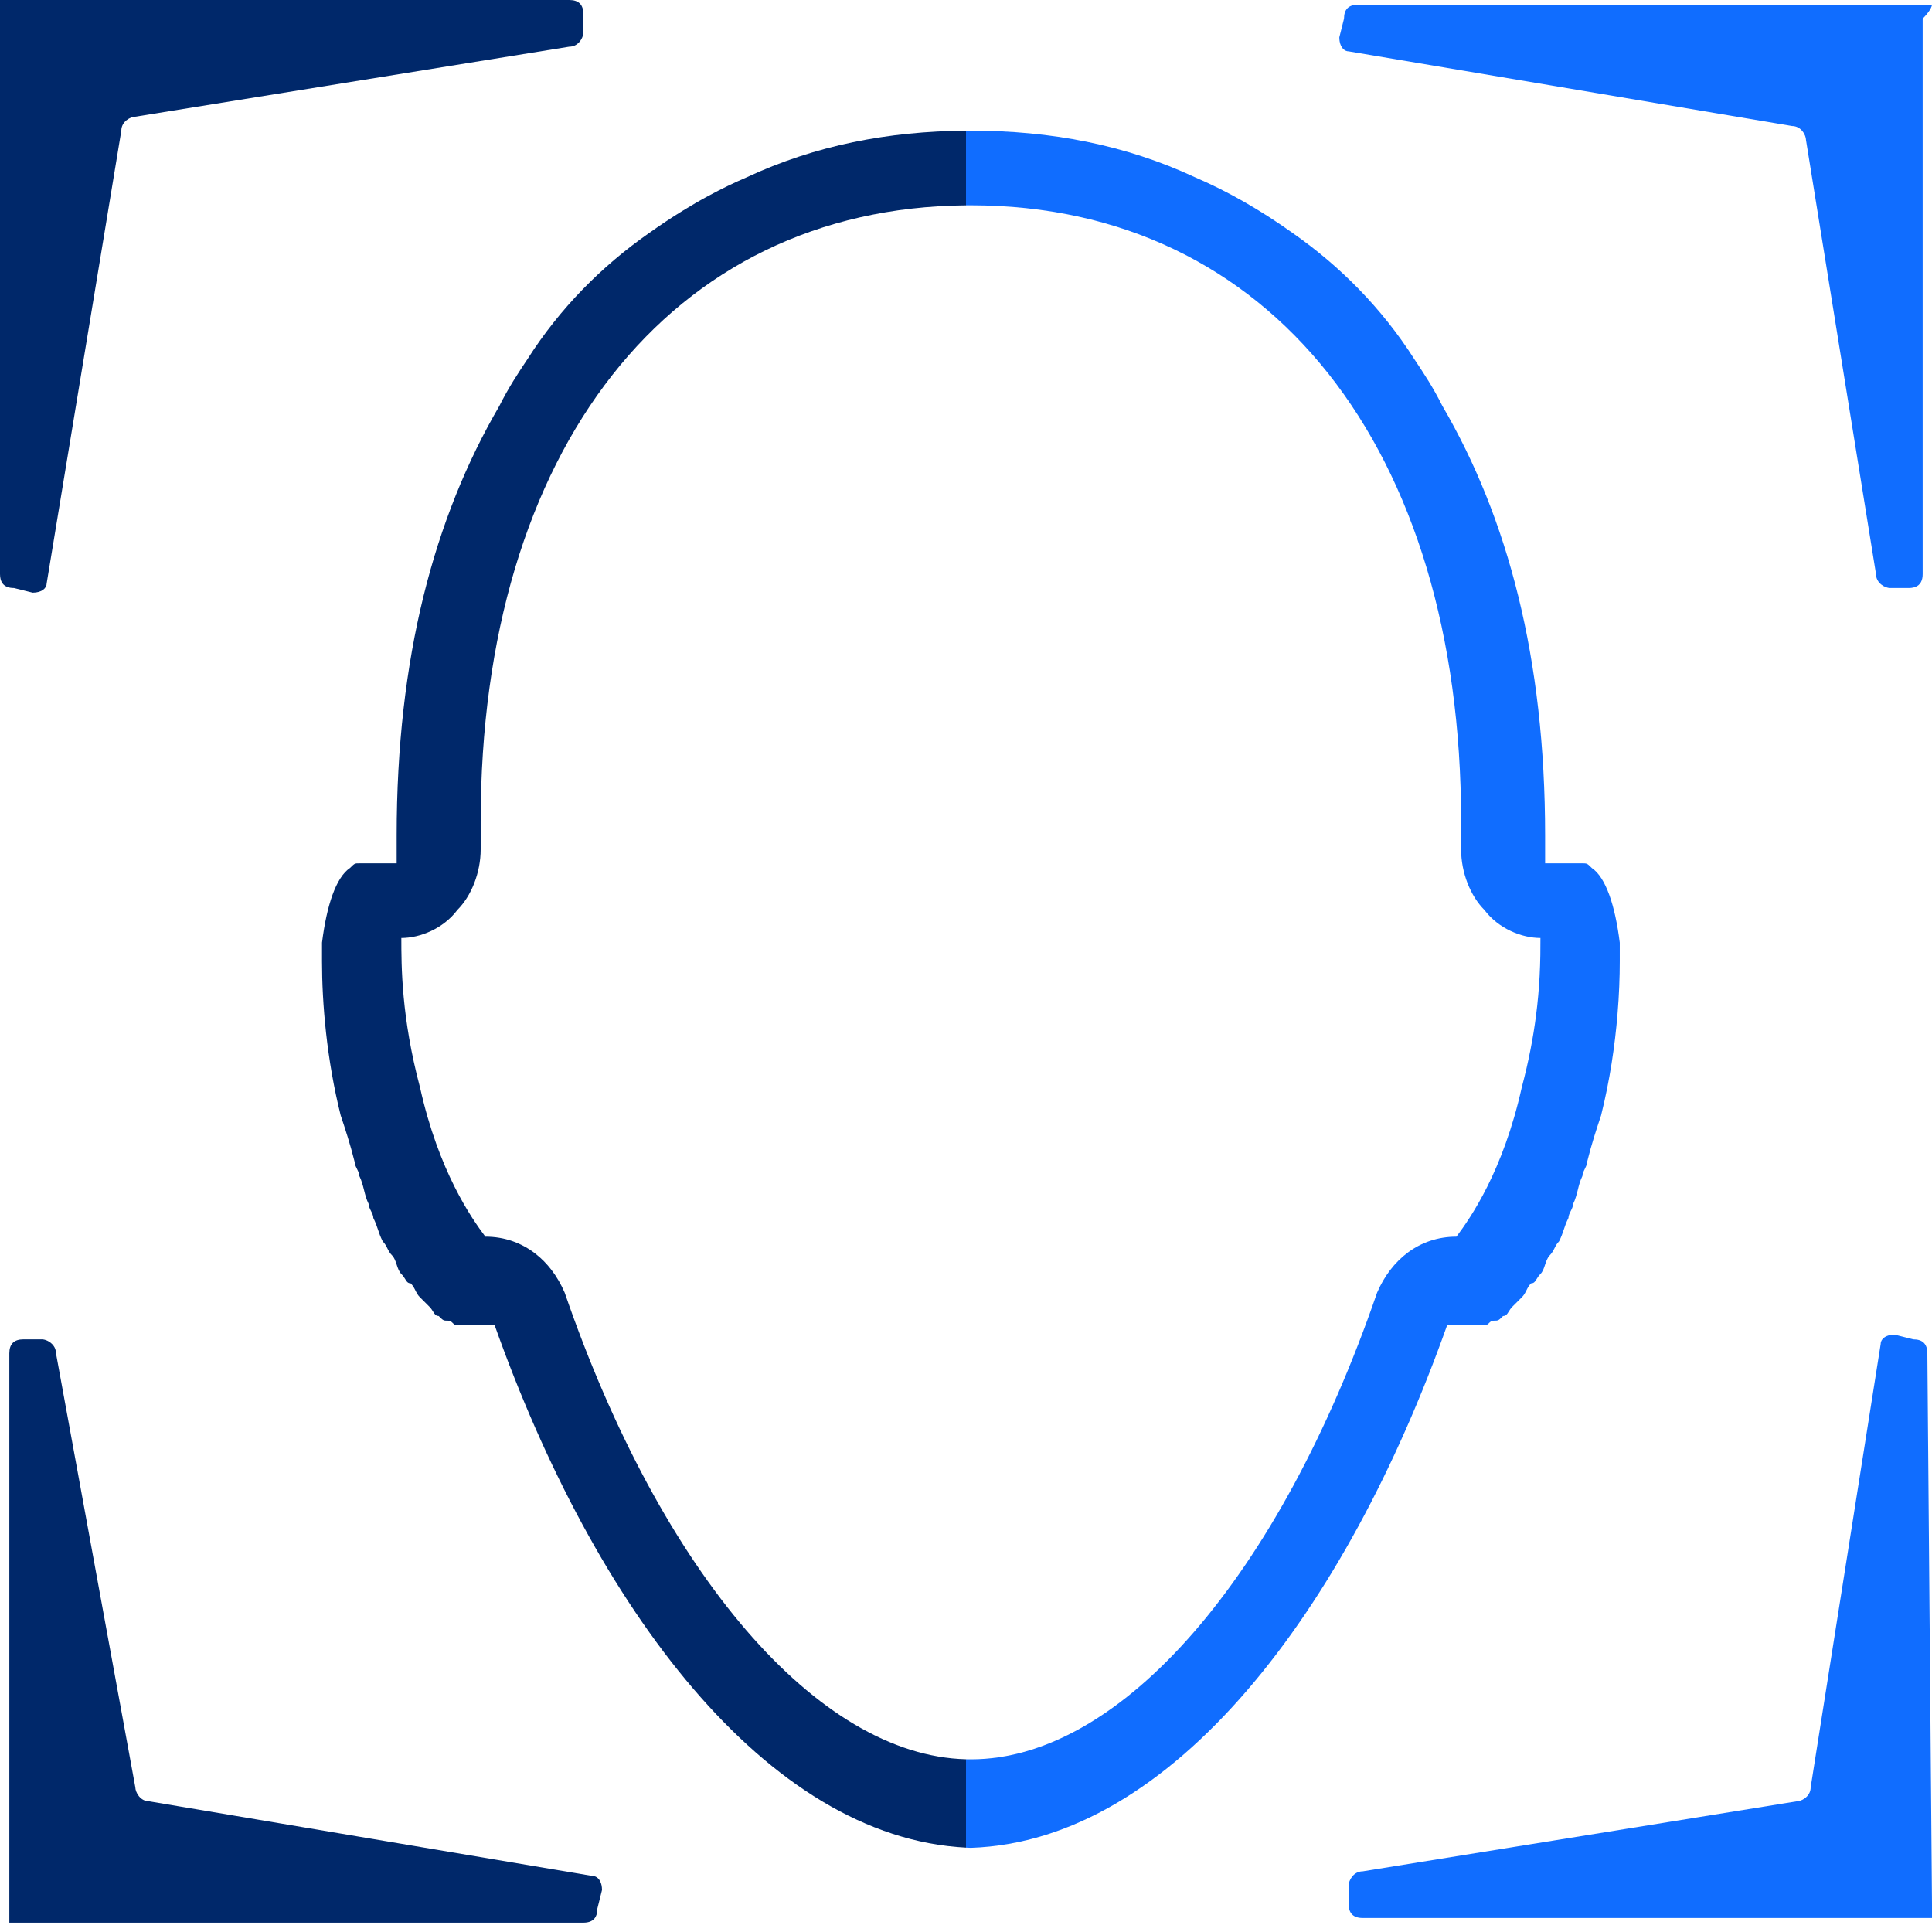 <svg width="64" height="64" viewBox="0 0 64 64" fill="none" xmlns="http://www.w3.org/2000/svg">
<g clip-path="url(#clip0_976_12834)">
<path fill-rule="evenodd" clip-rule="evenodd" d="M32 6.802V4.329C32.051 4.328 32.103 4.328 32.155 4.328H32.169C34.797 4.328 37.271 4.792 39.59 5.874C40.672 6.338 41.754 6.957 42.836 7.729C44.382 8.811 45.773 10.202 46.855 11.903C47.164 12.366 47.473 12.831 47.782 13.449C49.947 17.159 51.184 21.797 51.184 27.671V28.599H52.42C52.475 28.599 52.51 28.599 52.54 28.606C52.594 28.619 52.63 28.654 52.73 28.753C53.193 29.063 53.502 29.99 53.657 31.227V31.845C53.657 32.371 53.635 32.964 53.582 33.597C53.496 34.639 53.327 35.793 53.038 36.948L53.036 36.955C52.882 37.416 52.728 37.877 52.575 38.492C52.575 38.537 52.562 38.583 52.543 38.628L52.506 38.706L52.498 38.724C52.459 38.801 52.42 38.879 52.42 38.956C52.343 39.111 52.304 39.266 52.266 39.42L52.239 39.527L52.204 39.648C52.18 39.727 52.15 39.805 52.111 39.884C52.111 39.961 52.072 40.039 52.034 40.116L52.032 40.118C51.994 40.195 51.957 40.271 51.957 40.347C51.879 40.502 51.84 40.618 51.802 40.734L51.8 40.739C51.762 40.853 51.723 40.968 51.647 41.12C51.57 41.198 51.531 41.275 51.493 41.353L51.473 41.391L51.439 41.452C51.413 41.496 51.382 41.54 51.338 41.584C51.298 41.624 51.268 41.676 51.243 41.732C51.22 41.783 51.202 41.838 51.183 41.893C51.165 41.949 51.146 42.005 51.124 42.056C51.099 42.112 51.069 42.163 51.029 42.203C50.97 42.261 50.934 42.319 50.903 42.37L50.902 42.371L50.902 42.371C50.852 42.453 50.815 42.512 50.72 42.512C50.642 42.589 50.604 42.666 50.565 42.744C50.527 42.821 50.488 42.899 50.411 42.976L50.101 43.285C50.042 43.344 50.006 43.403 49.975 43.453C49.924 43.535 49.888 43.594 49.792 43.595L49.79 43.596C49.703 43.683 49.665 43.721 49.62 43.736C49.587 43.749 49.549 43.749 49.483 43.749C49.406 43.749 49.368 43.787 49.329 43.825L49.328 43.826C49.29 43.864 49.251 43.903 49.174 43.903H47.937C44.587 53.346 38.835 60.987 32.162 61.212C32.108 61.21 32.054 61.208 32 61.205V58.278C32.052 58.279 32.103 58.28 32.155 58.28H32.169C37.116 58.28 42.372 52.251 45.618 42.821C46.082 41.739 47.01 40.966 48.246 40.966C48.71 40.347 49.792 38.801 50.411 36.019C50.644 35.144 50.79 34.355 50.88 33.665C50.944 33.176 50.98 32.736 51.001 32.347C51.029 31.829 51.029 31.402 51.029 31.072C50.41 31.072 49.638 30.763 49.174 30.145C48.71 29.681 48.401 28.908 48.401 28.135V27.207C48.401 14.84 42.063 6.801 32.169 6.801H32.155C32.103 6.801 32.051 6.801 32 6.802ZM64 0.155C64 0.155 64 0.219 63.917 0.347C63.871 0.418 63.801 0.508 63.691 0.618V19.015C63.691 19.067 63.687 19.115 63.678 19.158C63.673 19.181 63.667 19.203 63.66 19.224C63.6 19.393 63.456 19.479 63.227 19.479H62.609C62.454 19.479 62.145 19.324 62.145 19.015L59.826 4.638C59.826 4.483 59.672 4.174 59.362 4.174L44.676 1.701C44.546 1.701 44.416 1.59 44.378 1.371L44.372 1.326L44.368 1.266L44.367 1.237L44.522 0.618C44.522 0.309 44.677 0.155 44.986 0.155H64ZM63.382 44.368C63.691 44.368 63.846 44.522 63.846 44.831L64 63.072V63.536H45.14C44.831 63.536 44.676 63.382 44.676 63.072V62.454C44.676 62.299 44.831 61.991 45.14 61.991L59.517 59.672C59.59 59.672 59.696 59.638 59.788 59.57C59.847 59.527 59.901 59.469 59.936 59.398C59.964 59.343 59.981 59.28 59.981 59.208L62.3 44.522C62.3 44.418 62.369 44.315 62.508 44.257C62.576 44.229 62.662 44.213 62.764 44.213L63.382 44.368Z" fill="#106DFF"/>
<path fill-rule="evenodd" clip-rule="evenodd" d="M32 4.329C29.43 4.347 27.008 4.813 24.734 5.874C24.316 6.053 23.898 6.255 23.48 6.481C23.196 6.633 22.913 6.797 22.63 6.972C22.249 7.205 21.869 7.458 21.488 7.729C19.942 8.811 18.551 10.202 17.469 11.903C17.16 12.366 16.851 12.831 16.541 13.449C14.377 17.159 13.14 21.797 13.14 27.671V28.599H11.904C11.838 28.599 11.8 28.599 11.766 28.611C11.721 28.627 11.683 28.665 11.594 28.753C11.131 29.063 10.822 29.99 10.667 31.227V31.845C10.667 33.237 10.821 35.091 11.285 36.946L11.287 36.953C11.365 37.185 11.442 37.418 11.519 37.669C11.596 37.918 11.672 38.186 11.749 38.492C11.749 38.52 11.754 38.548 11.762 38.576L11.782 38.63C11.795 38.661 11.81 38.692 11.826 38.723C11.865 38.801 11.904 38.878 11.904 38.956C11.981 39.111 12.019 39.265 12.058 39.419C12.097 39.574 12.135 39.729 12.213 39.884C12.213 39.962 12.252 40.039 12.29 40.116C12.329 40.193 12.367 40.27 12.367 40.347C12.444 40.502 12.483 40.618 12.522 40.734C12.56 40.85 12.599 40.966 12.677 41.12C12.754 41.197 12.792 41.274 12.831 41.351C12.87 41.429 12.908 41.507 12.986 41.584C13.063 41.661 13.102 41.777 13.141 41.894C13.179 42.01 13.218 42.125 13.295 42.203C13.354 42.262 13.391 42.32 13.422 42.371C13.45 42.416 13.473 42.454 13.504 42.479C13.53 42.5 13.561 42.512 13.604 42.512C13.681 42.59 13.72 42.667 13.759 42.744L13.768 42.764C13.804 42.834 13.842 42.905 13.913 42.976L14.223 43.285C14.281 43.344 14.318 43.403 14.349 43.453C14.4 43.535 14.436 43.594 14.532 43.594L14.532 43.594L14.532 43.594C14.584 43.646 14.618 43.681 14.647 43.703C14.668 43.719 14.685 43.73 14.704 43.736C14.737 43.749 14.775 43.749 14.841 43.749C14.918 43.749 14.957 43.787 14.996 43.826C15.034 43.864 15.073 43.903 15.15 43.903H16.387C19.71 53.269 25.395 60.864 32 61.205V58.278C27.099 58.154 21.918 52.153 18.706 42.821C18.588 42.548 18.442 42.294 18.268 42.068C18.114 41.867 17.938 41.687 17.742 41.534C17.286 41.178 16.724 40.966 16.078 40.966C15.614 40.347 14.532 38.801 13.913 36.019C13.295 33.7 13.295 32 13.295 31.072C13.914 31.072 14.686 30.763 15.15 30.145C15.614 29.681 15.923 28.908 15.923 28.135V27.207C15.923 14.905 22.195 6.885 32 6.802V4.329ZM4.483 3.865C4.329 3.865 4.019 4.019 4.019 4.328L1.546 19.324C1.546 19.479 1.391 19.633 1.082 19.633L0.464 19.479C0.285 19.479 0.158 19.426 0.082 19.323C0.063 19.297 0.048 19.267 0.035 19.235L0.019 19.184C0.006 19.134 0 19.078 0 19.014V0H18.86C19.169 0 19.324 0.155 19.324 0.463V1.082C19.324 1.171 19.272 1.313 19.168 1.417C19.092 1.492 18.99 1.546 18.86 1.546L4.483 3.865ZM1.769 44.574C1.821 44.642 1.855 44.728 1.855 44.831L4.483 59.208C4.483 59.362 4.638 59.672 4.947 59.672L19.633 62.145C19.697 62.145 19.761 62.172 19.814 62.225C19.84 62.252 19.864 62.284 19.883 62.324C19.92 62.396 19.942 62.491 19.942 62.609L19.788 63.227C19.788 63.536 19.633 63.691 19.324 63.691H0.309V44.831C0.309 44.522 0.464 44.368 0.773 44.368H1.391C1.495 44.368 1.666 44.436 1.769 44.574Z" fill="#00286A"/>
</g>
<defs>
<clipPath id="clip0_976_12834">
<rect width="64" height="64" fill="white"/>
</clipPath>
</defs>
</svg>
